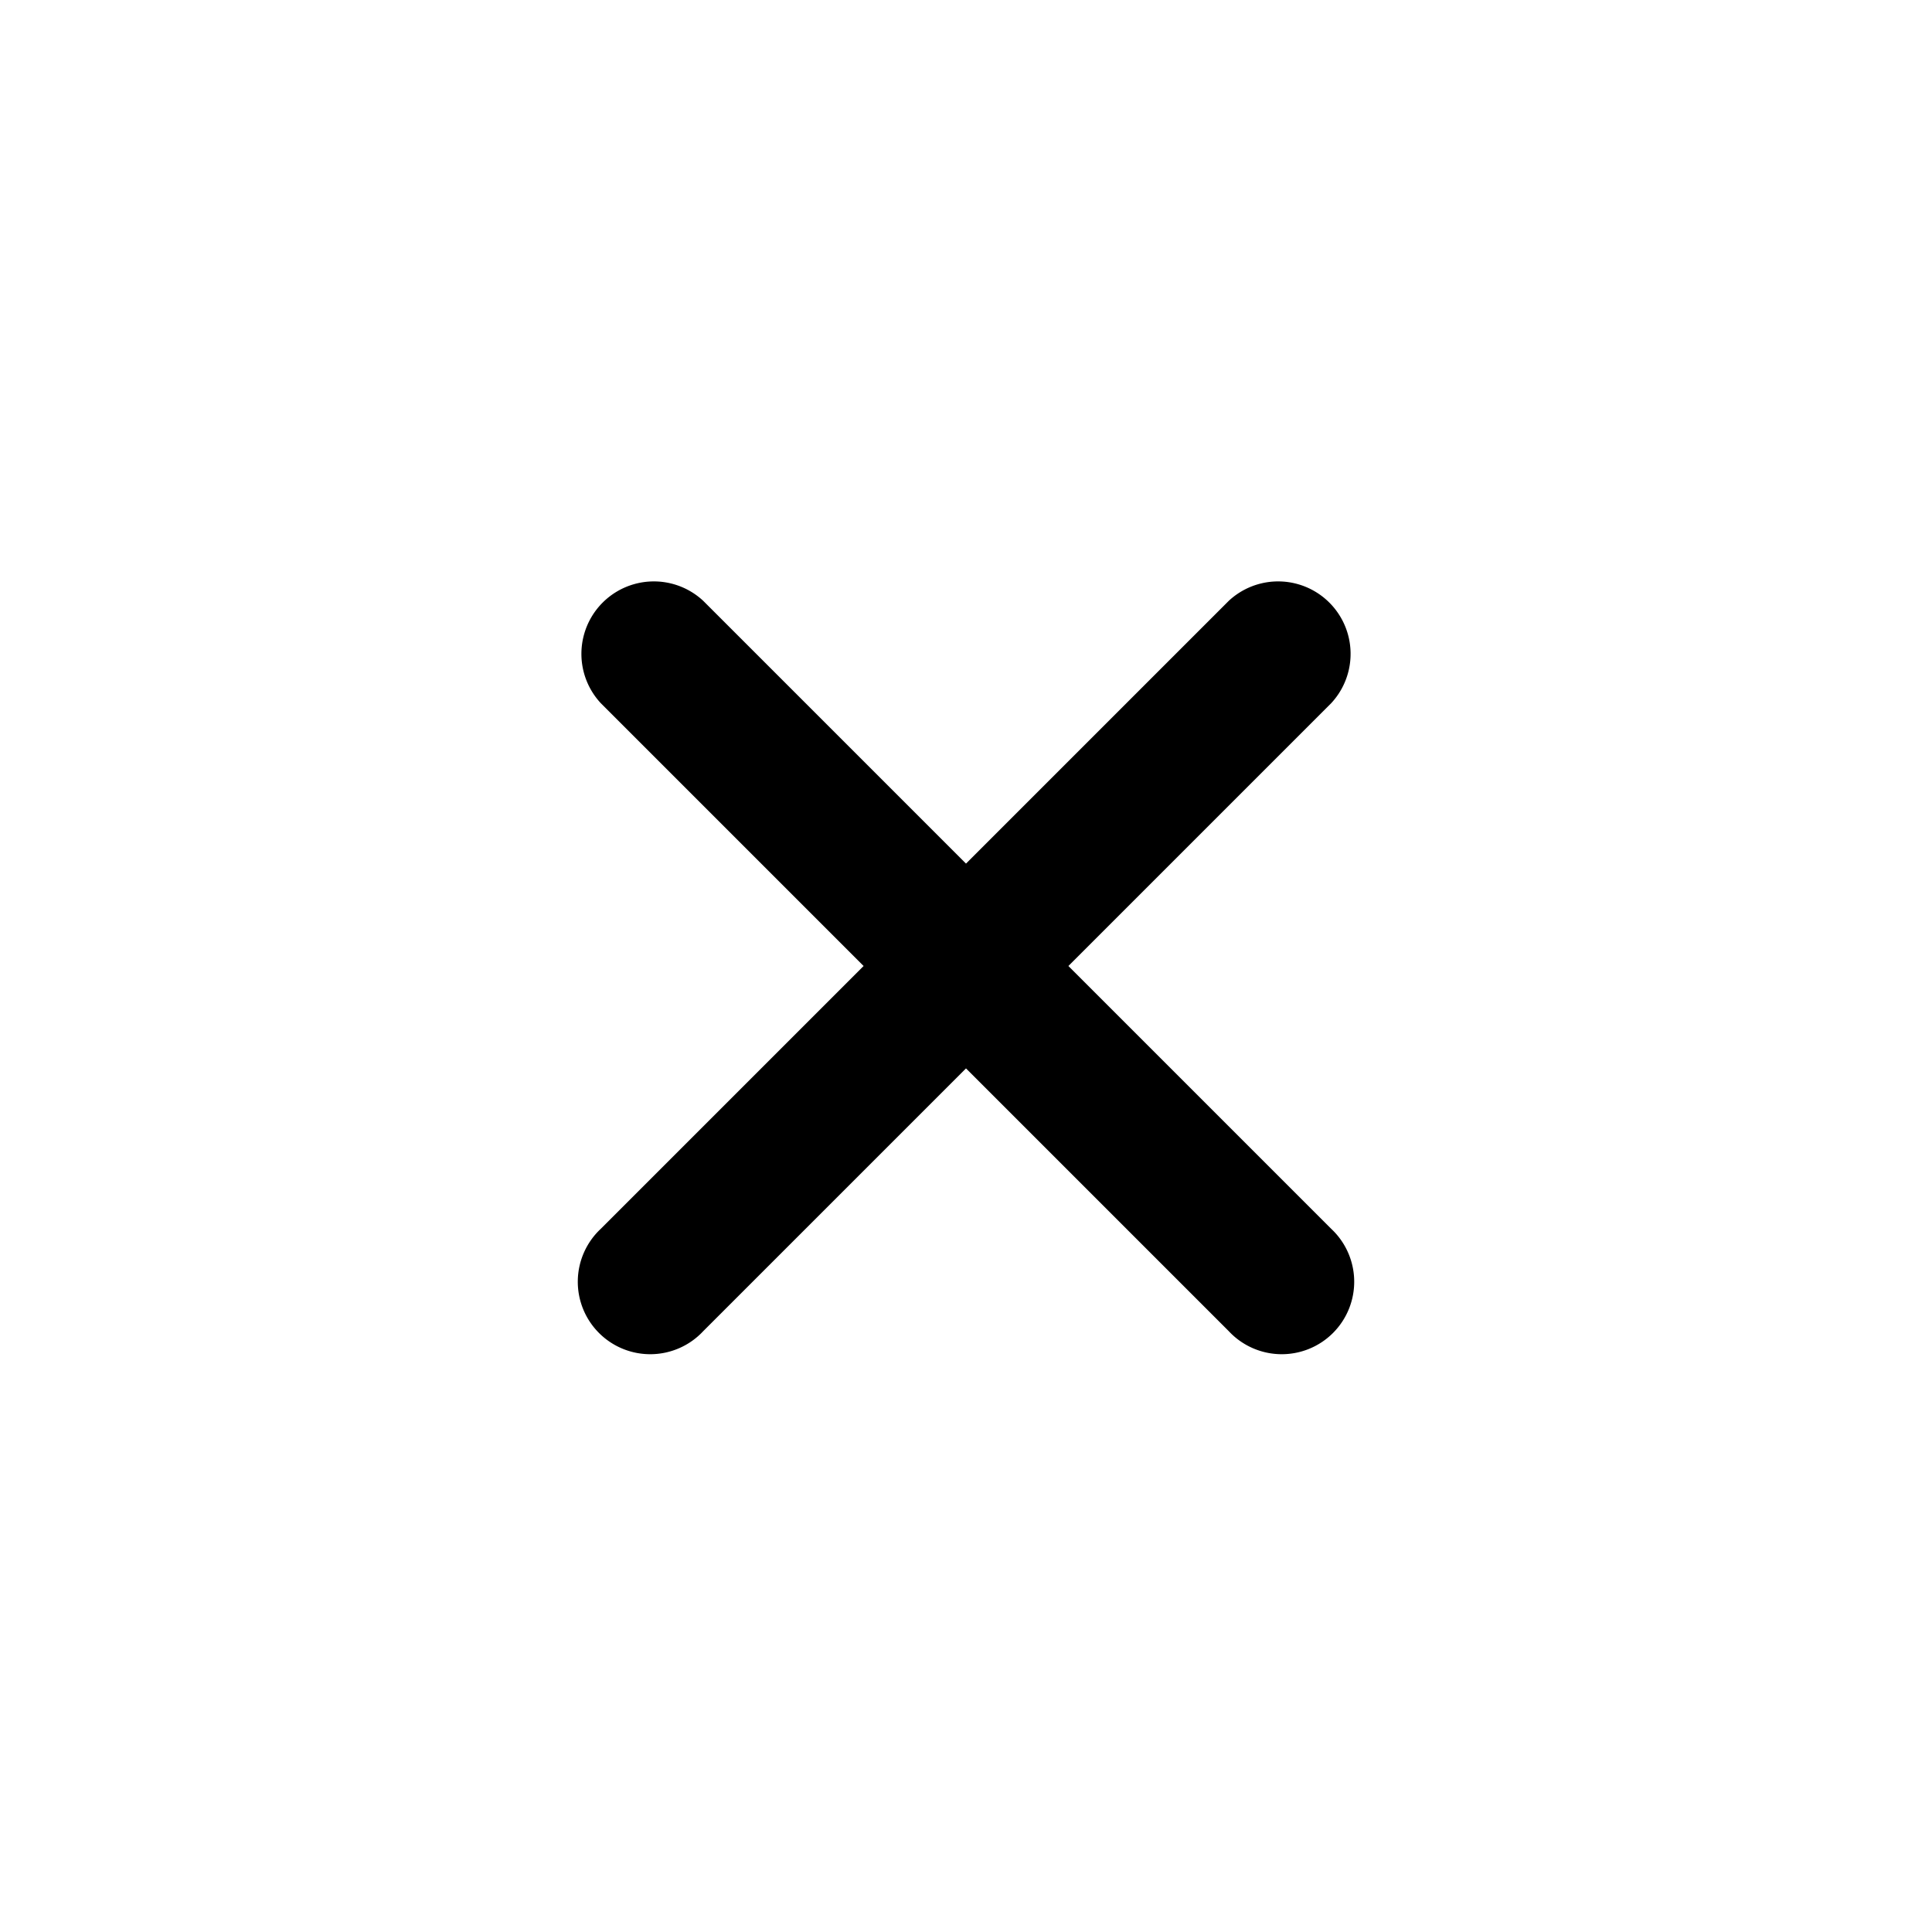 <svg xmlns="http://www.w3.org/2000/svg" viewBox="0 0 20 20"><path d="M12.72 13.78a.75.75 0 1 0 1.06-1.06l-2.72-2.72 2.72-2.72a.75.75 0 0 0-1.06-1.06l-2.72 2.72-2.72-2.72a.75.75 0 0 0-1.06 1.06l2.72 2.72-2.72 2.72a.75.75 0 1 0 1.06 1.06l2.72-2.72 2.72 2.72Z"/></svg>